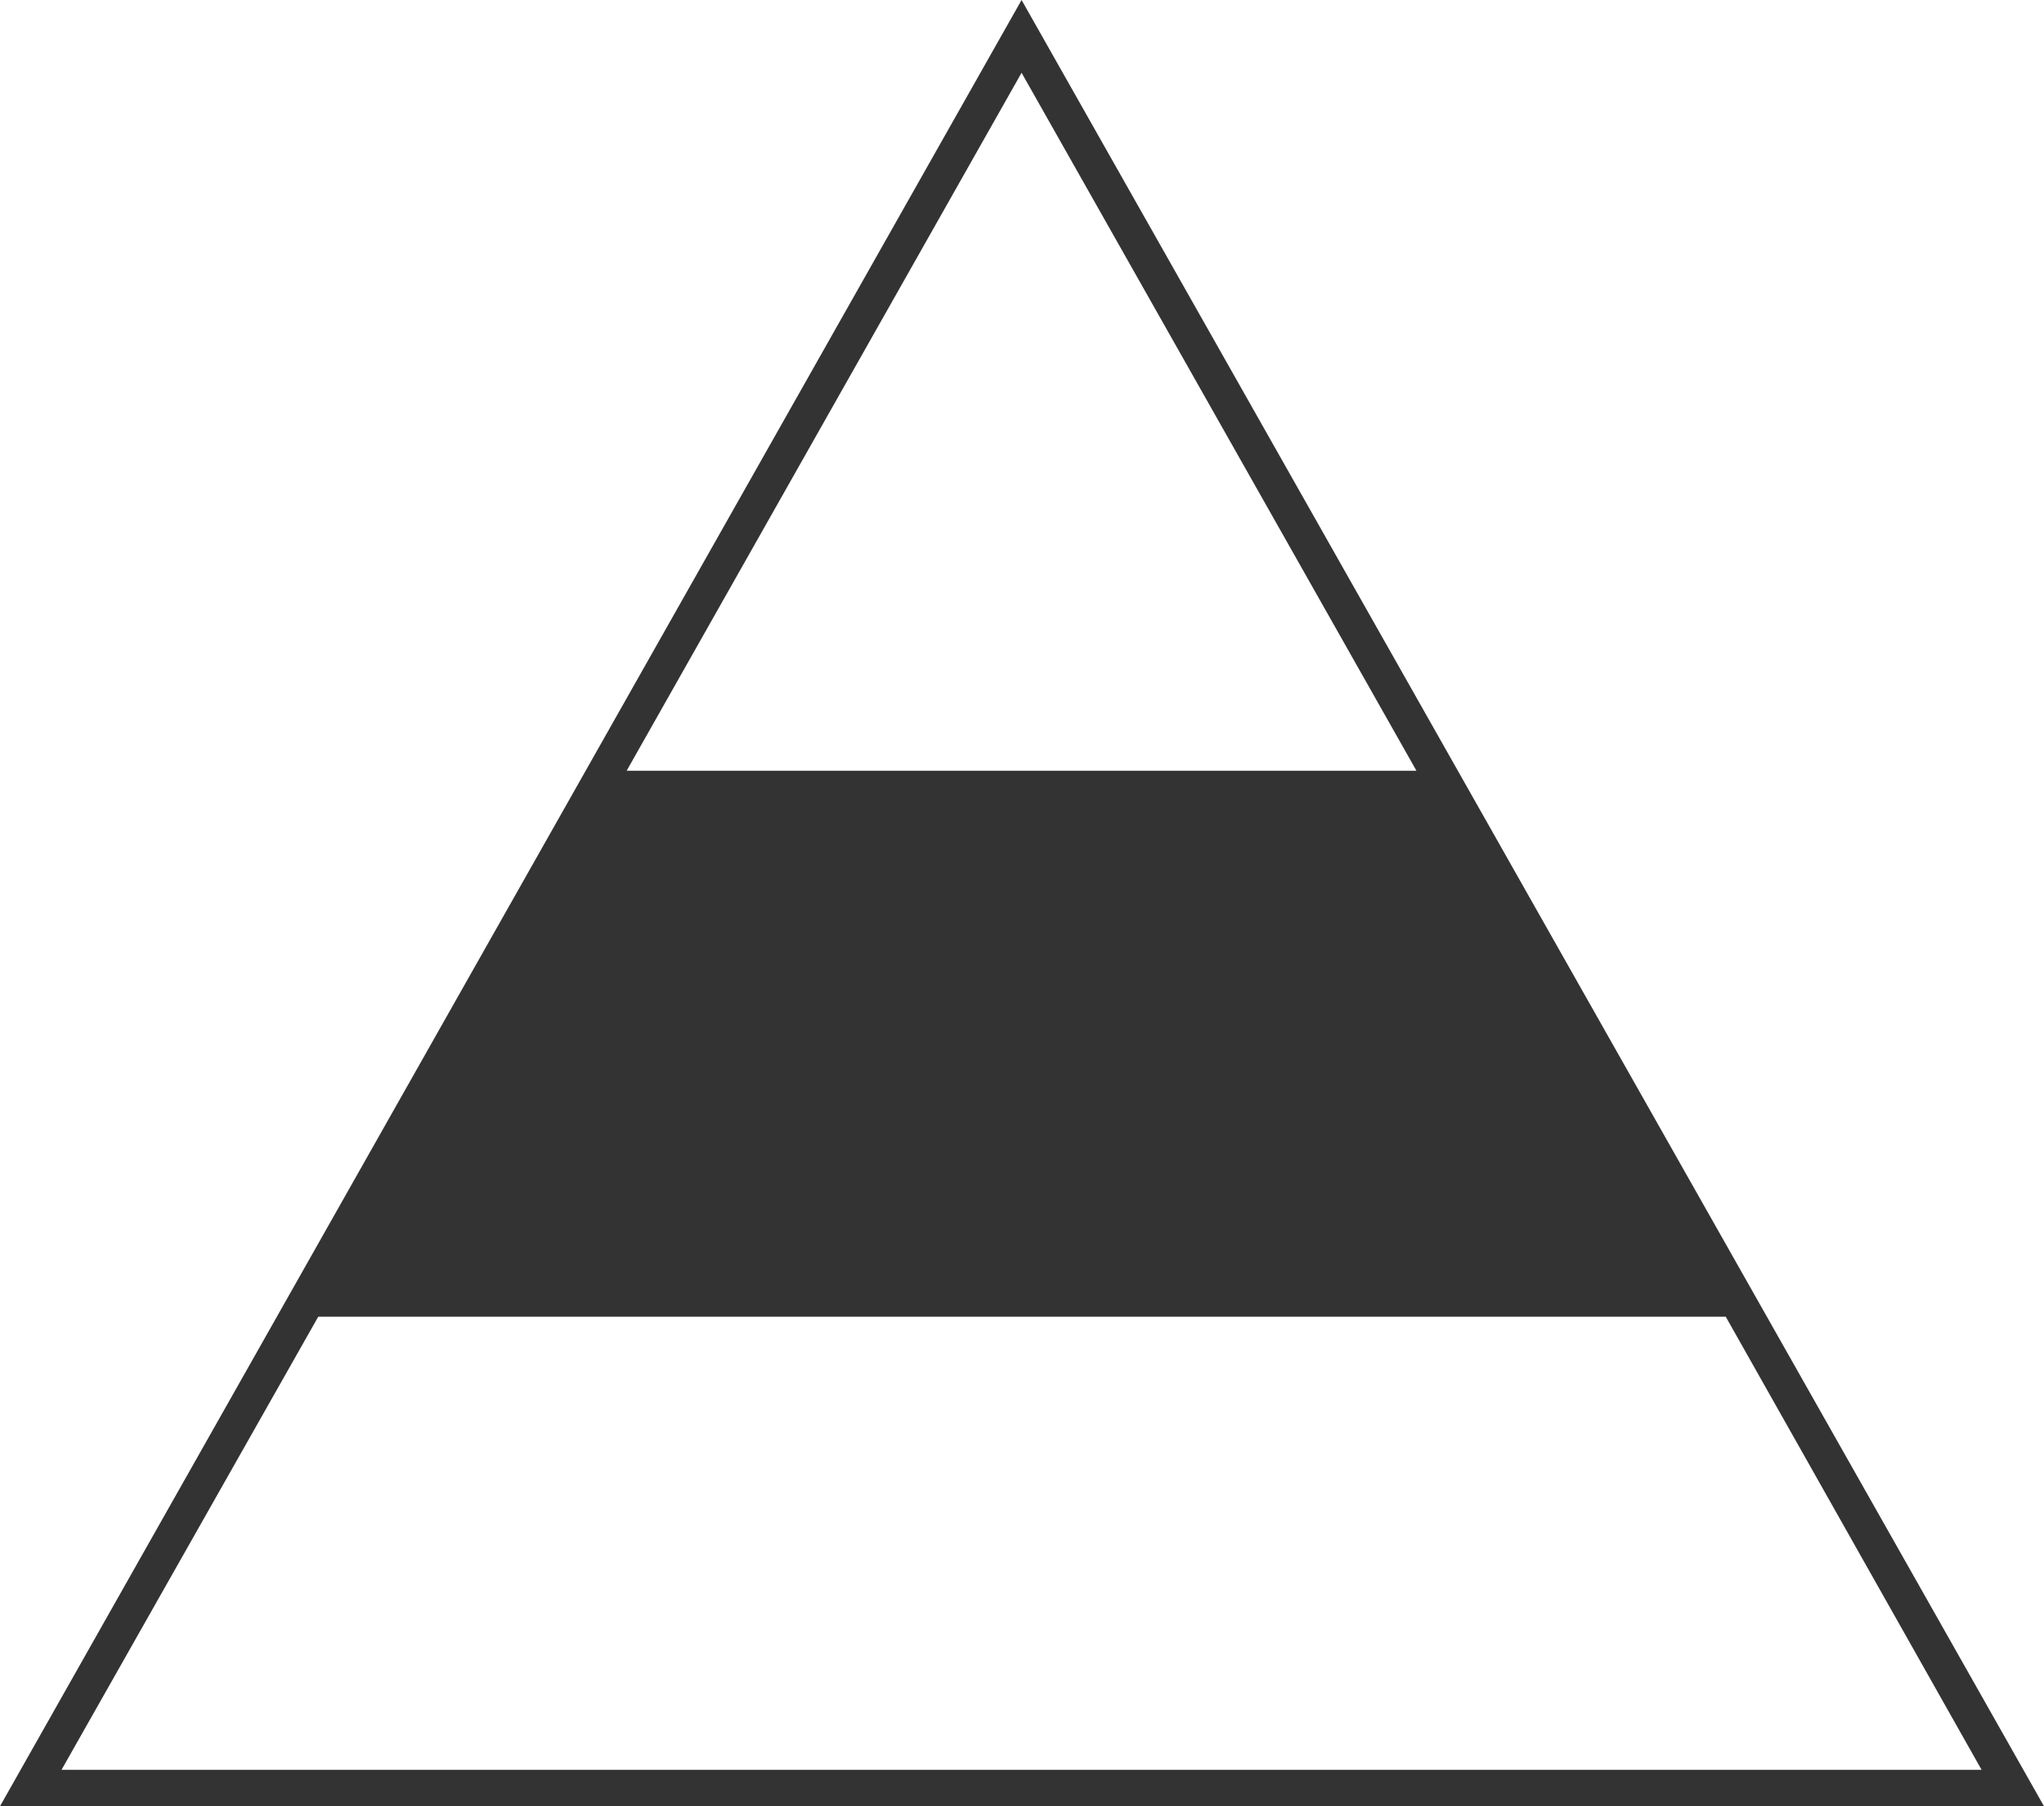 <svg width="43" height="38" viewBox="0 0 43 38" fill="none" xmlns="http://www.w3.org/2000/svg">
<path d="M0 38H43L21.491 0L0 38ZM41.687 37.234H1.294L6.695 27.701H36.305L41.687 37.234ZM13.183 16.215L21.491 1.531L29.798 16.215H13.183Z" fill="#333333"/>
</svg>

